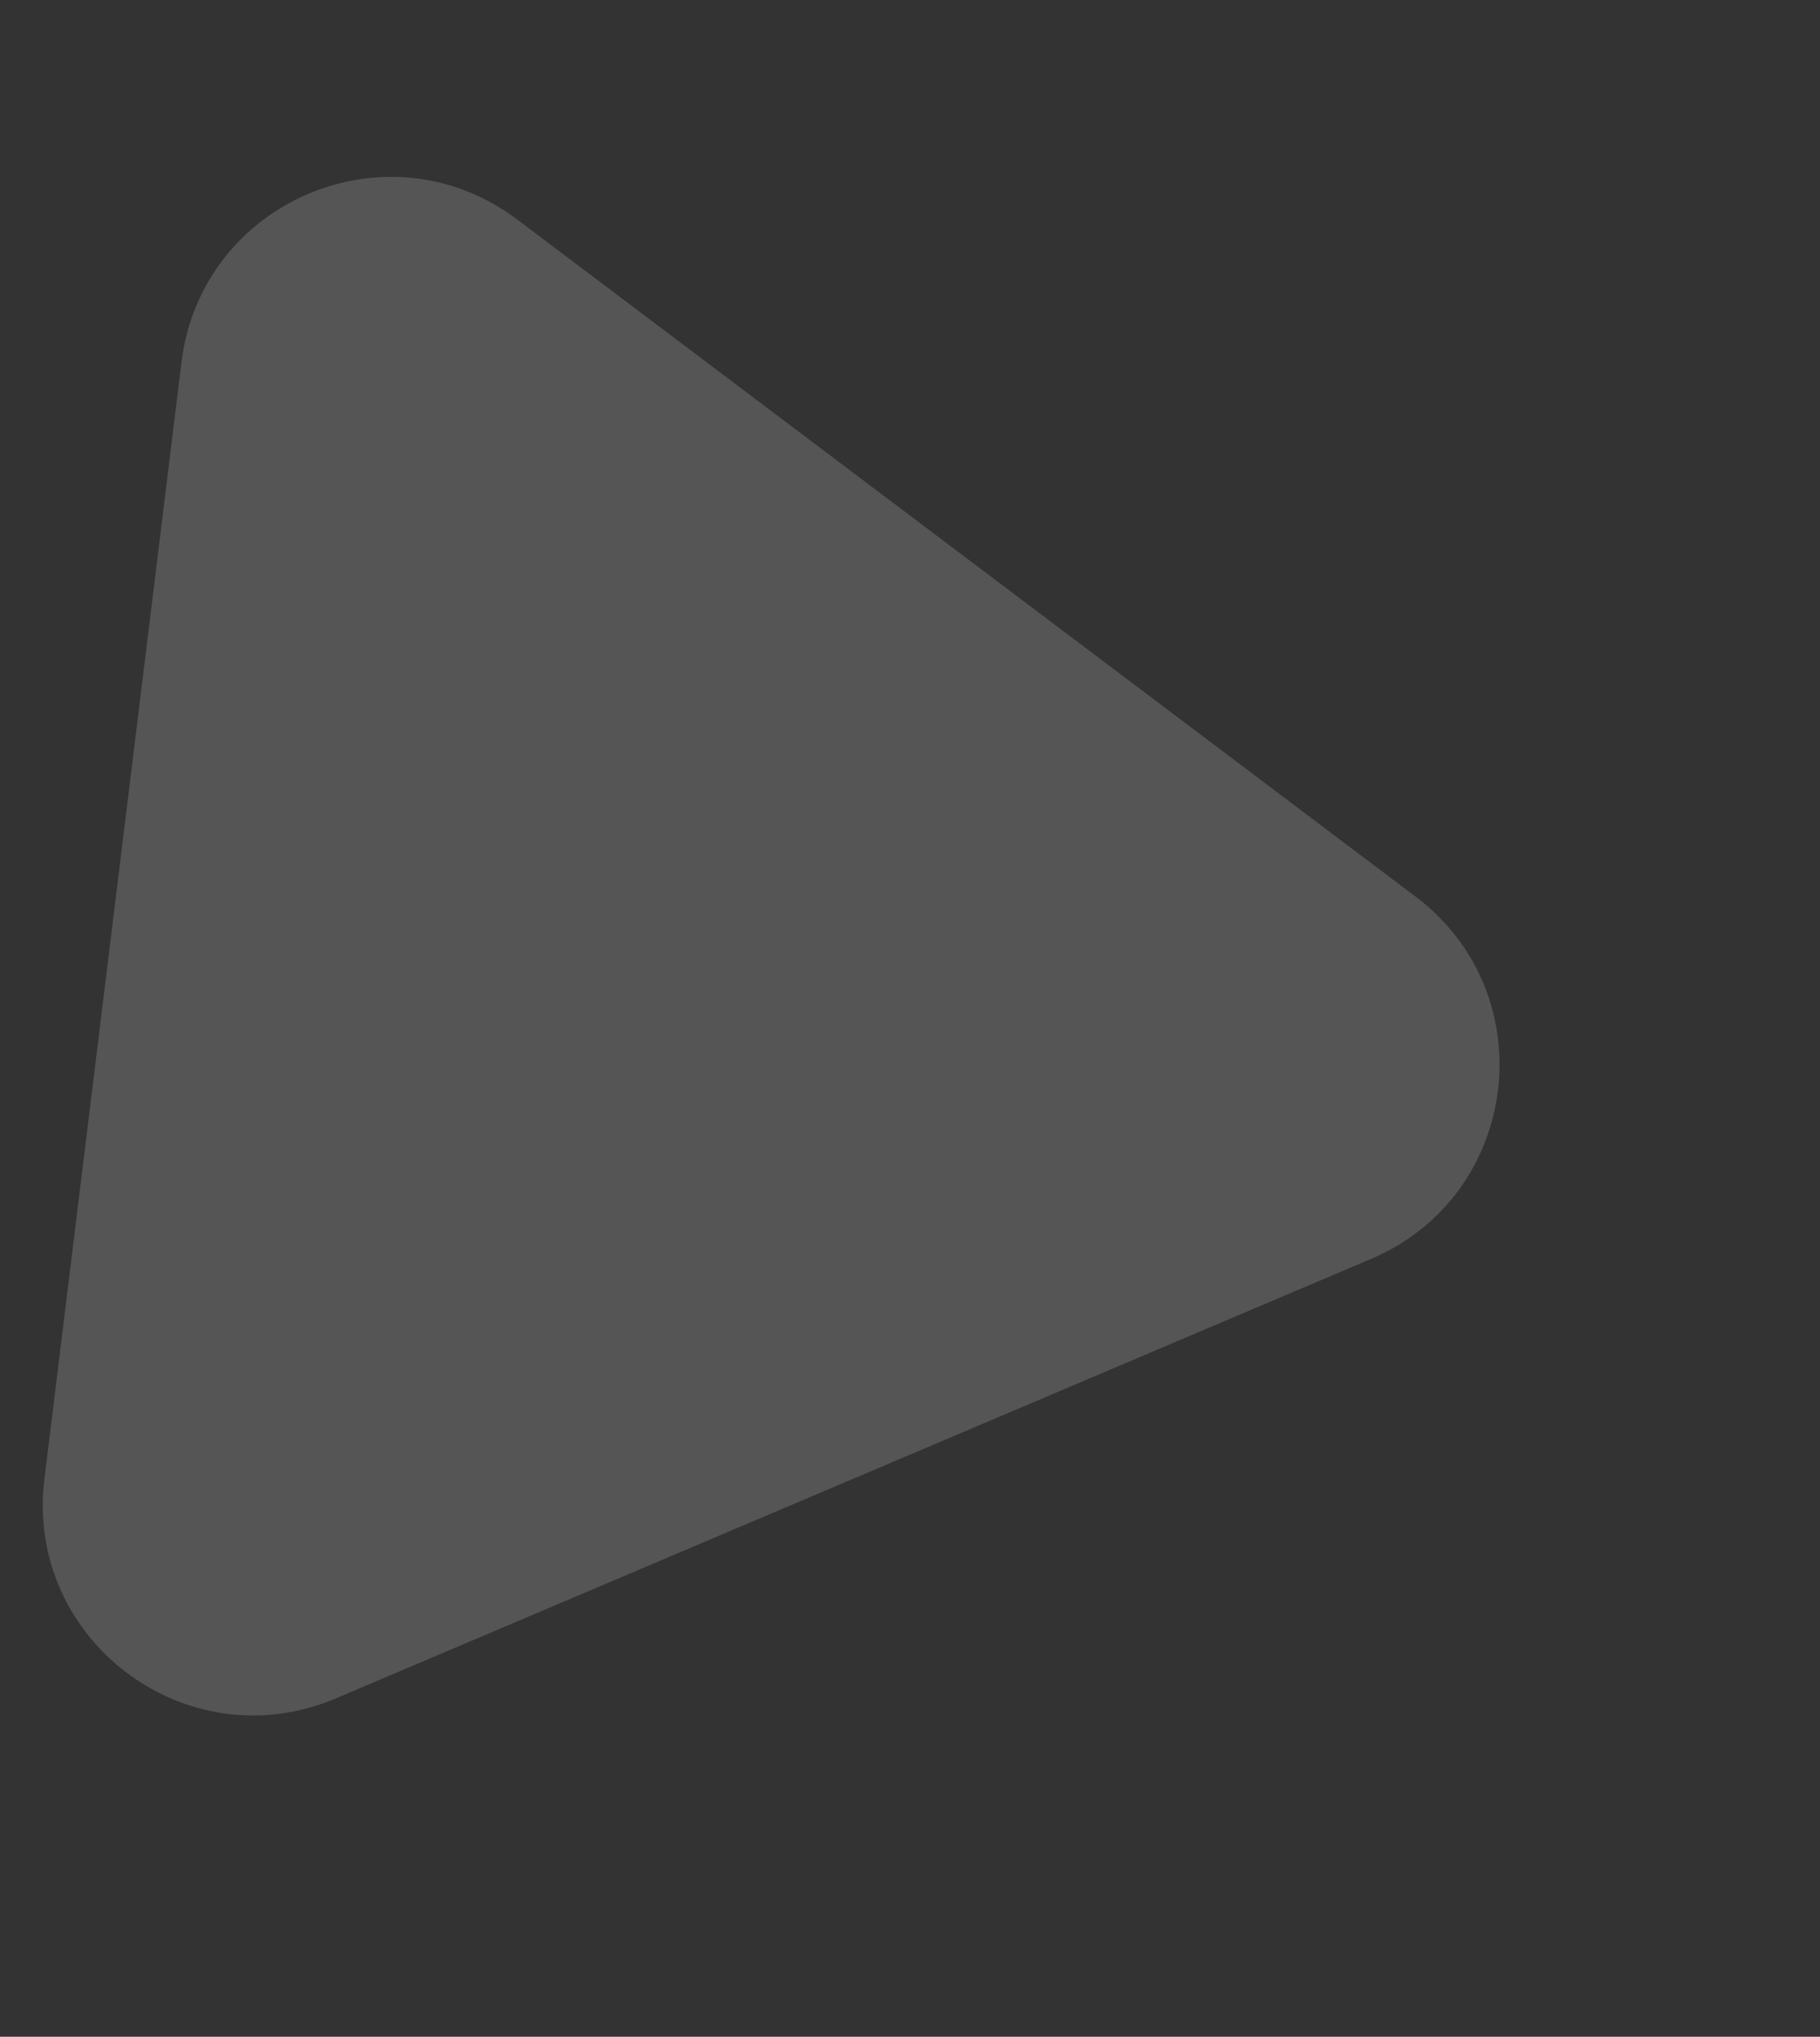 <svg xmlns="http://www.w3.org/2000/svg" width="561.739" height="628.402" viewBox="0 0 561.739 628.402">
  <rect x="0" y="0" width="561.739" height="628.402" fill="#333333" stroke="none"/>
  <path id="Poligono_10" data-name="Poligono 10" d="M229.834,97.526c25.017-43.34,87.572-43.34,112.589,0L515.981,398.2c25.013,43.333-6.26,97.495-56.295,97.495H112.572c-50.034,0-81.308-54.162-56.295-97.495Z" transform="translate(561.739 60.41) rotate(97)" fill="#fff" opacity="0.17"/>
</svg>
